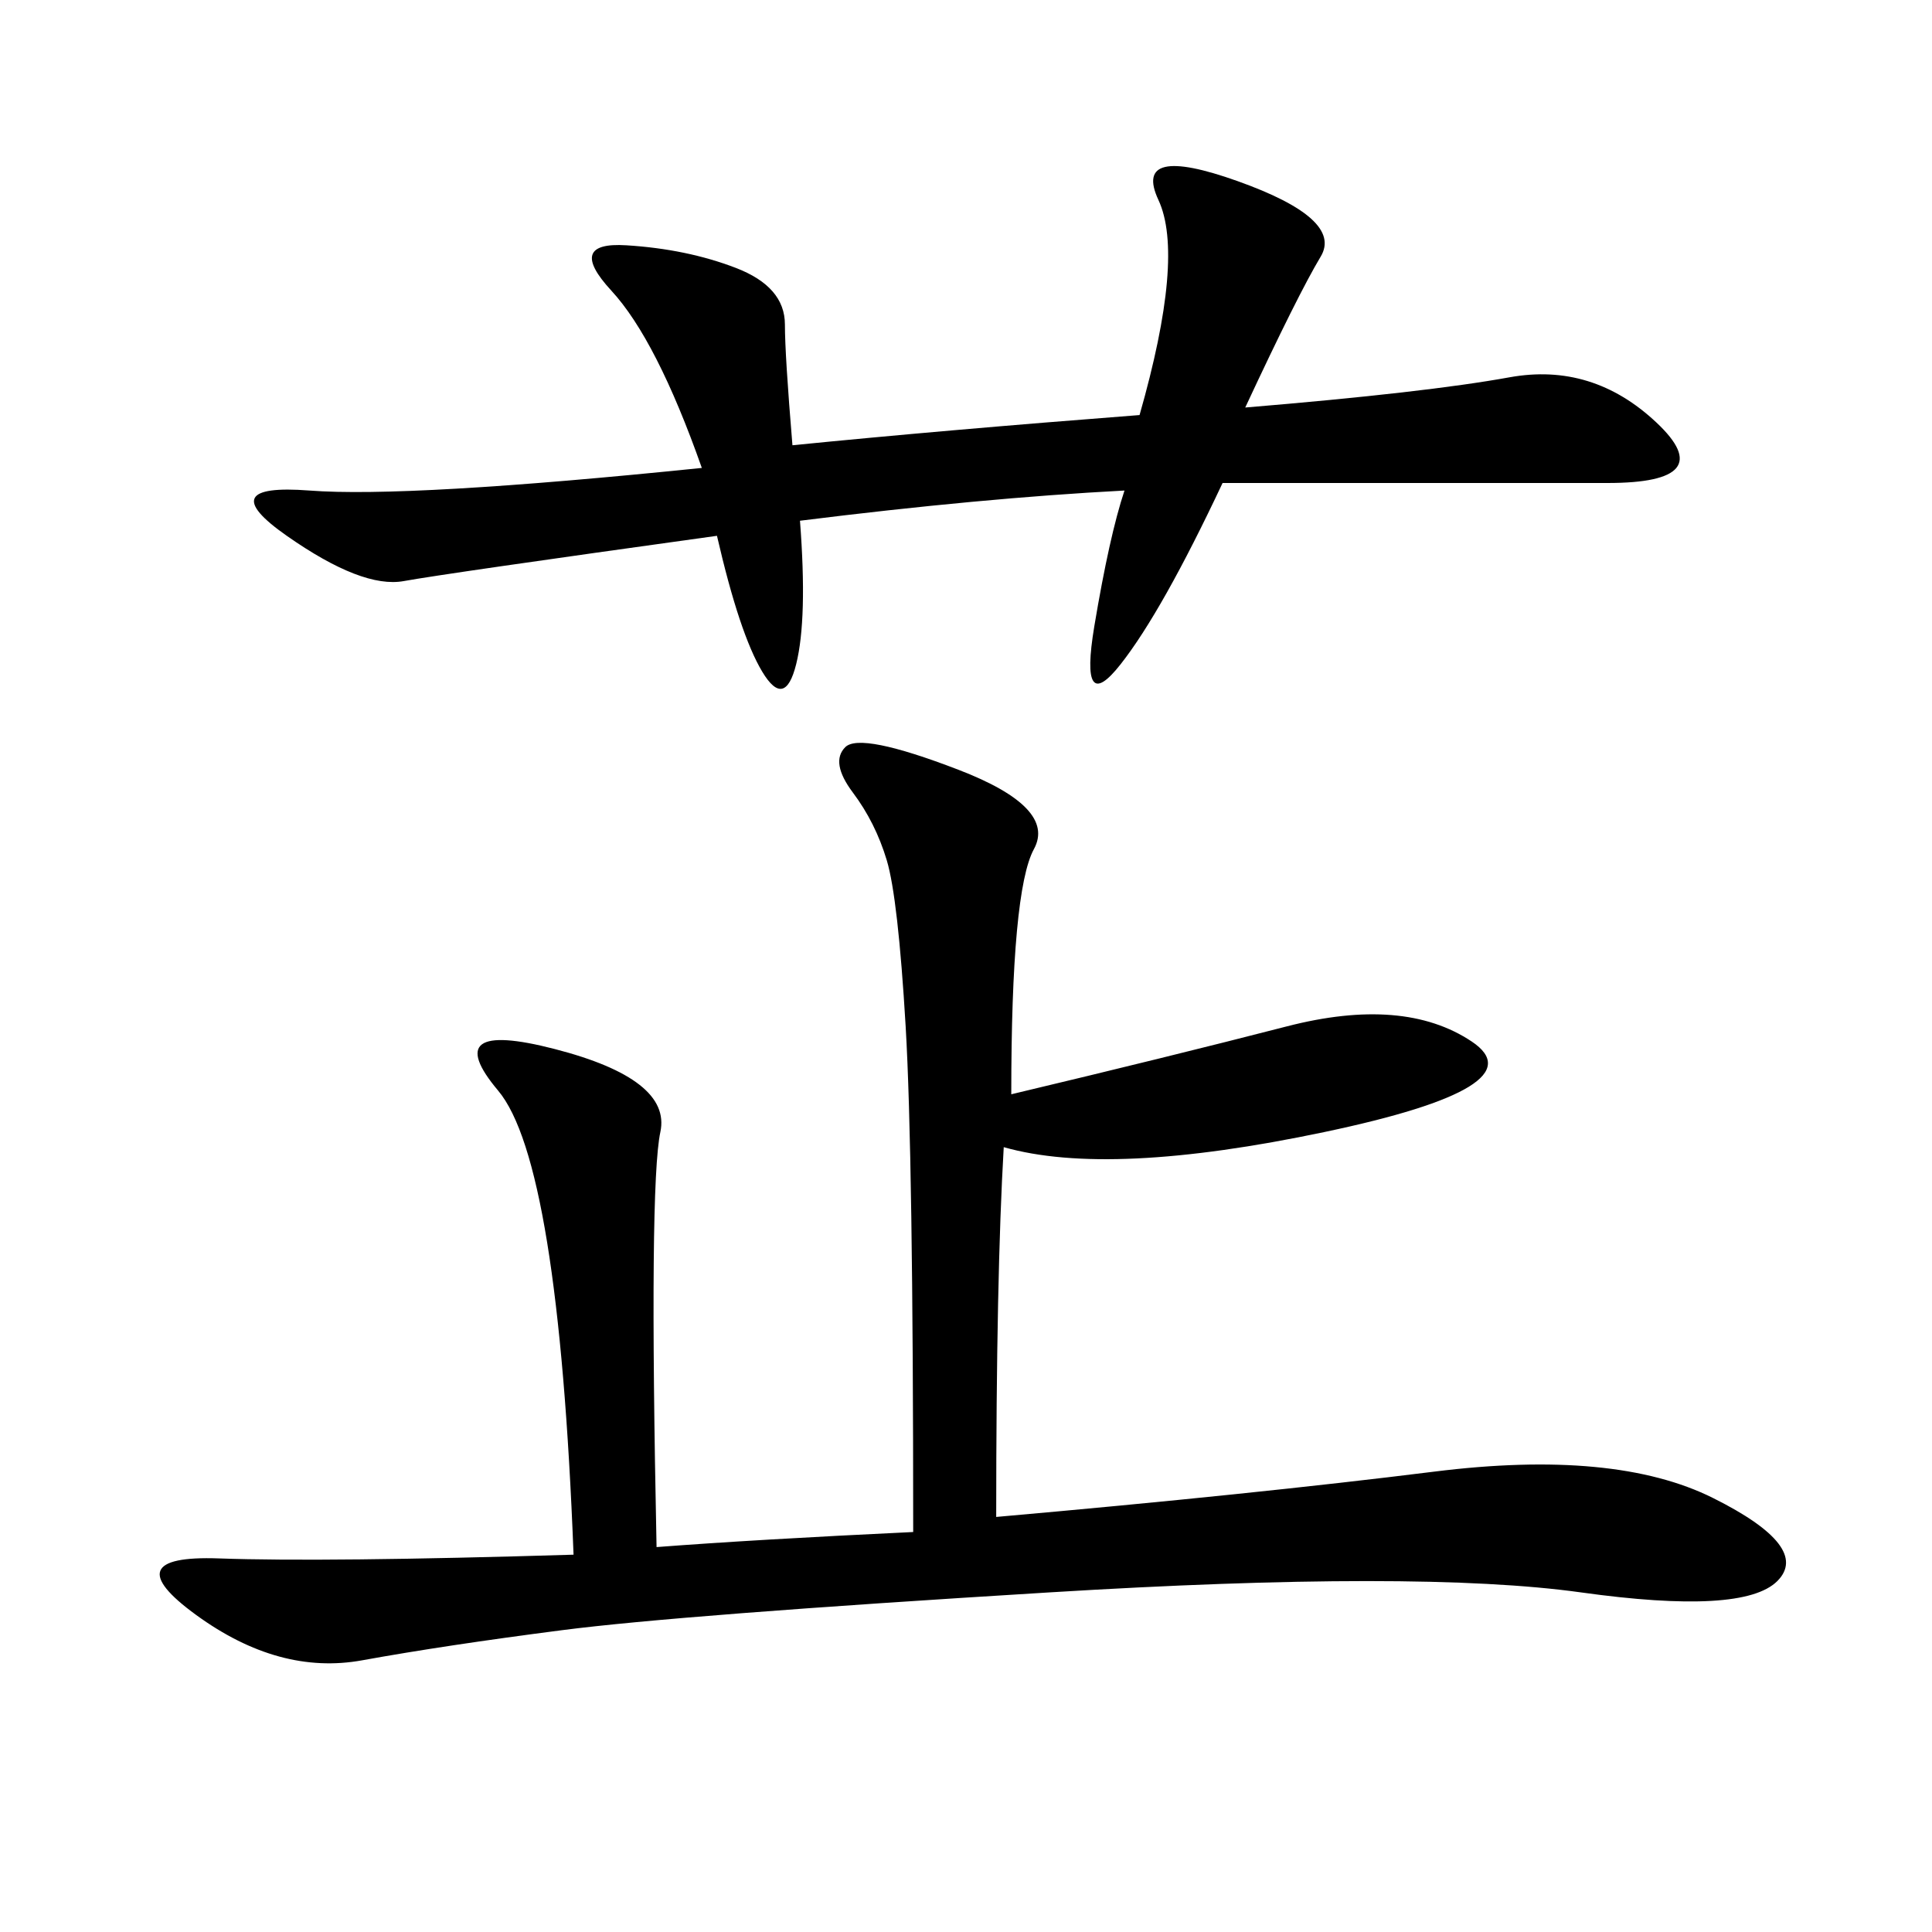 <svg xmlns="http://www.w3.org/2000/svg" xmlns:xlink="http://www.w3.org/1999/xlink" width="300" height="300"><path d="M154.69 235.55Q194.53 232.03 222.66 228.52Q250.78 225 266.02 232.62Q281.25 240.23 275.98 245.51Q270.70 250.78 245.51 247.27Q220.31 243.75 162.89 247.27Q105.47 250.78 87.30 253.13Q69.14 255.47 56.25 257.81Q43.36 260.16 30.47 250.78Q17.58 241.41 33.98 241.99Q50.39 242.58 89.06 241.41L89.06 241.41Q86.72 180.47 77.34 169.34Q67.97 158.20 86.13 162.89Q104.30 167.58 102.54 175.78Q100.78 183.98 101.95 240.23L101.95 240.23Q117.19 239.06 141.80 237.89L141.80 237.89Q141.80 179.30 140.63 159.38Q139.45 139.45 137.70 133.59Q135.94 127.73 132.42 123.05Q128.91 118.36 131.25 116.02Q133.59 113.67 148.83 119.53Q164.06 125.39 160.55 131.84Q157.03 138.28 157.03 169.92L157.03 169.92Q181.64 164.06 199.80 159.38Q217.97 154.69 228.52 161.72Q239.06 168.75 205.66 175.78Q172.27 182.81 155.86 178.13L155.86 178.13Q154.69 198.05 154.69 235.55L154.69 235.55ZM123.05 69.14Q146.48 66.80 176.95 64.45L176.95 64.45Q183.98 39.84 179.88 31.05Q175.78 22.27 192.19 28.13Q208.59 33.98 205.08 39.84Q201.56 45.70 193.36 63.28L193.36 63.28Q221.48 60.94 234.38 58.59Q247.27 56.25 257.23 65.63Q267.19 75 249.61 75L249.61 75L189.84 75Q180.47 94.92 174.02 103.13Q167.58 111.33 169.92 97.27Q172.27 83.20 174.61 76.17L174.61 76.17Q152.34 77.34 124.22 80.86L124.22 80.86Q125.39 96.09 123.63 103.13Q121.88 110.16 118.36 104.30Q114.84 98.44 111.33 83.20L111.33 83.20Q69.14 89.06 62.70 90.23Q56.25 91.41 44.53 83.20Q32.81 75 48.05 76.17Q63.28 77.34 108.98 72.66L108.98 72.66Q101.95 52.73 94.92 45.12Q87.89 37.50 97.27 38.09Q106.64 38.67 114.26 41.60Q121.88 44.53 121.88 50.39L121.88 50.39Q121.88 55.08 123.05 69.14L123.05 69.14Z"/></svg>